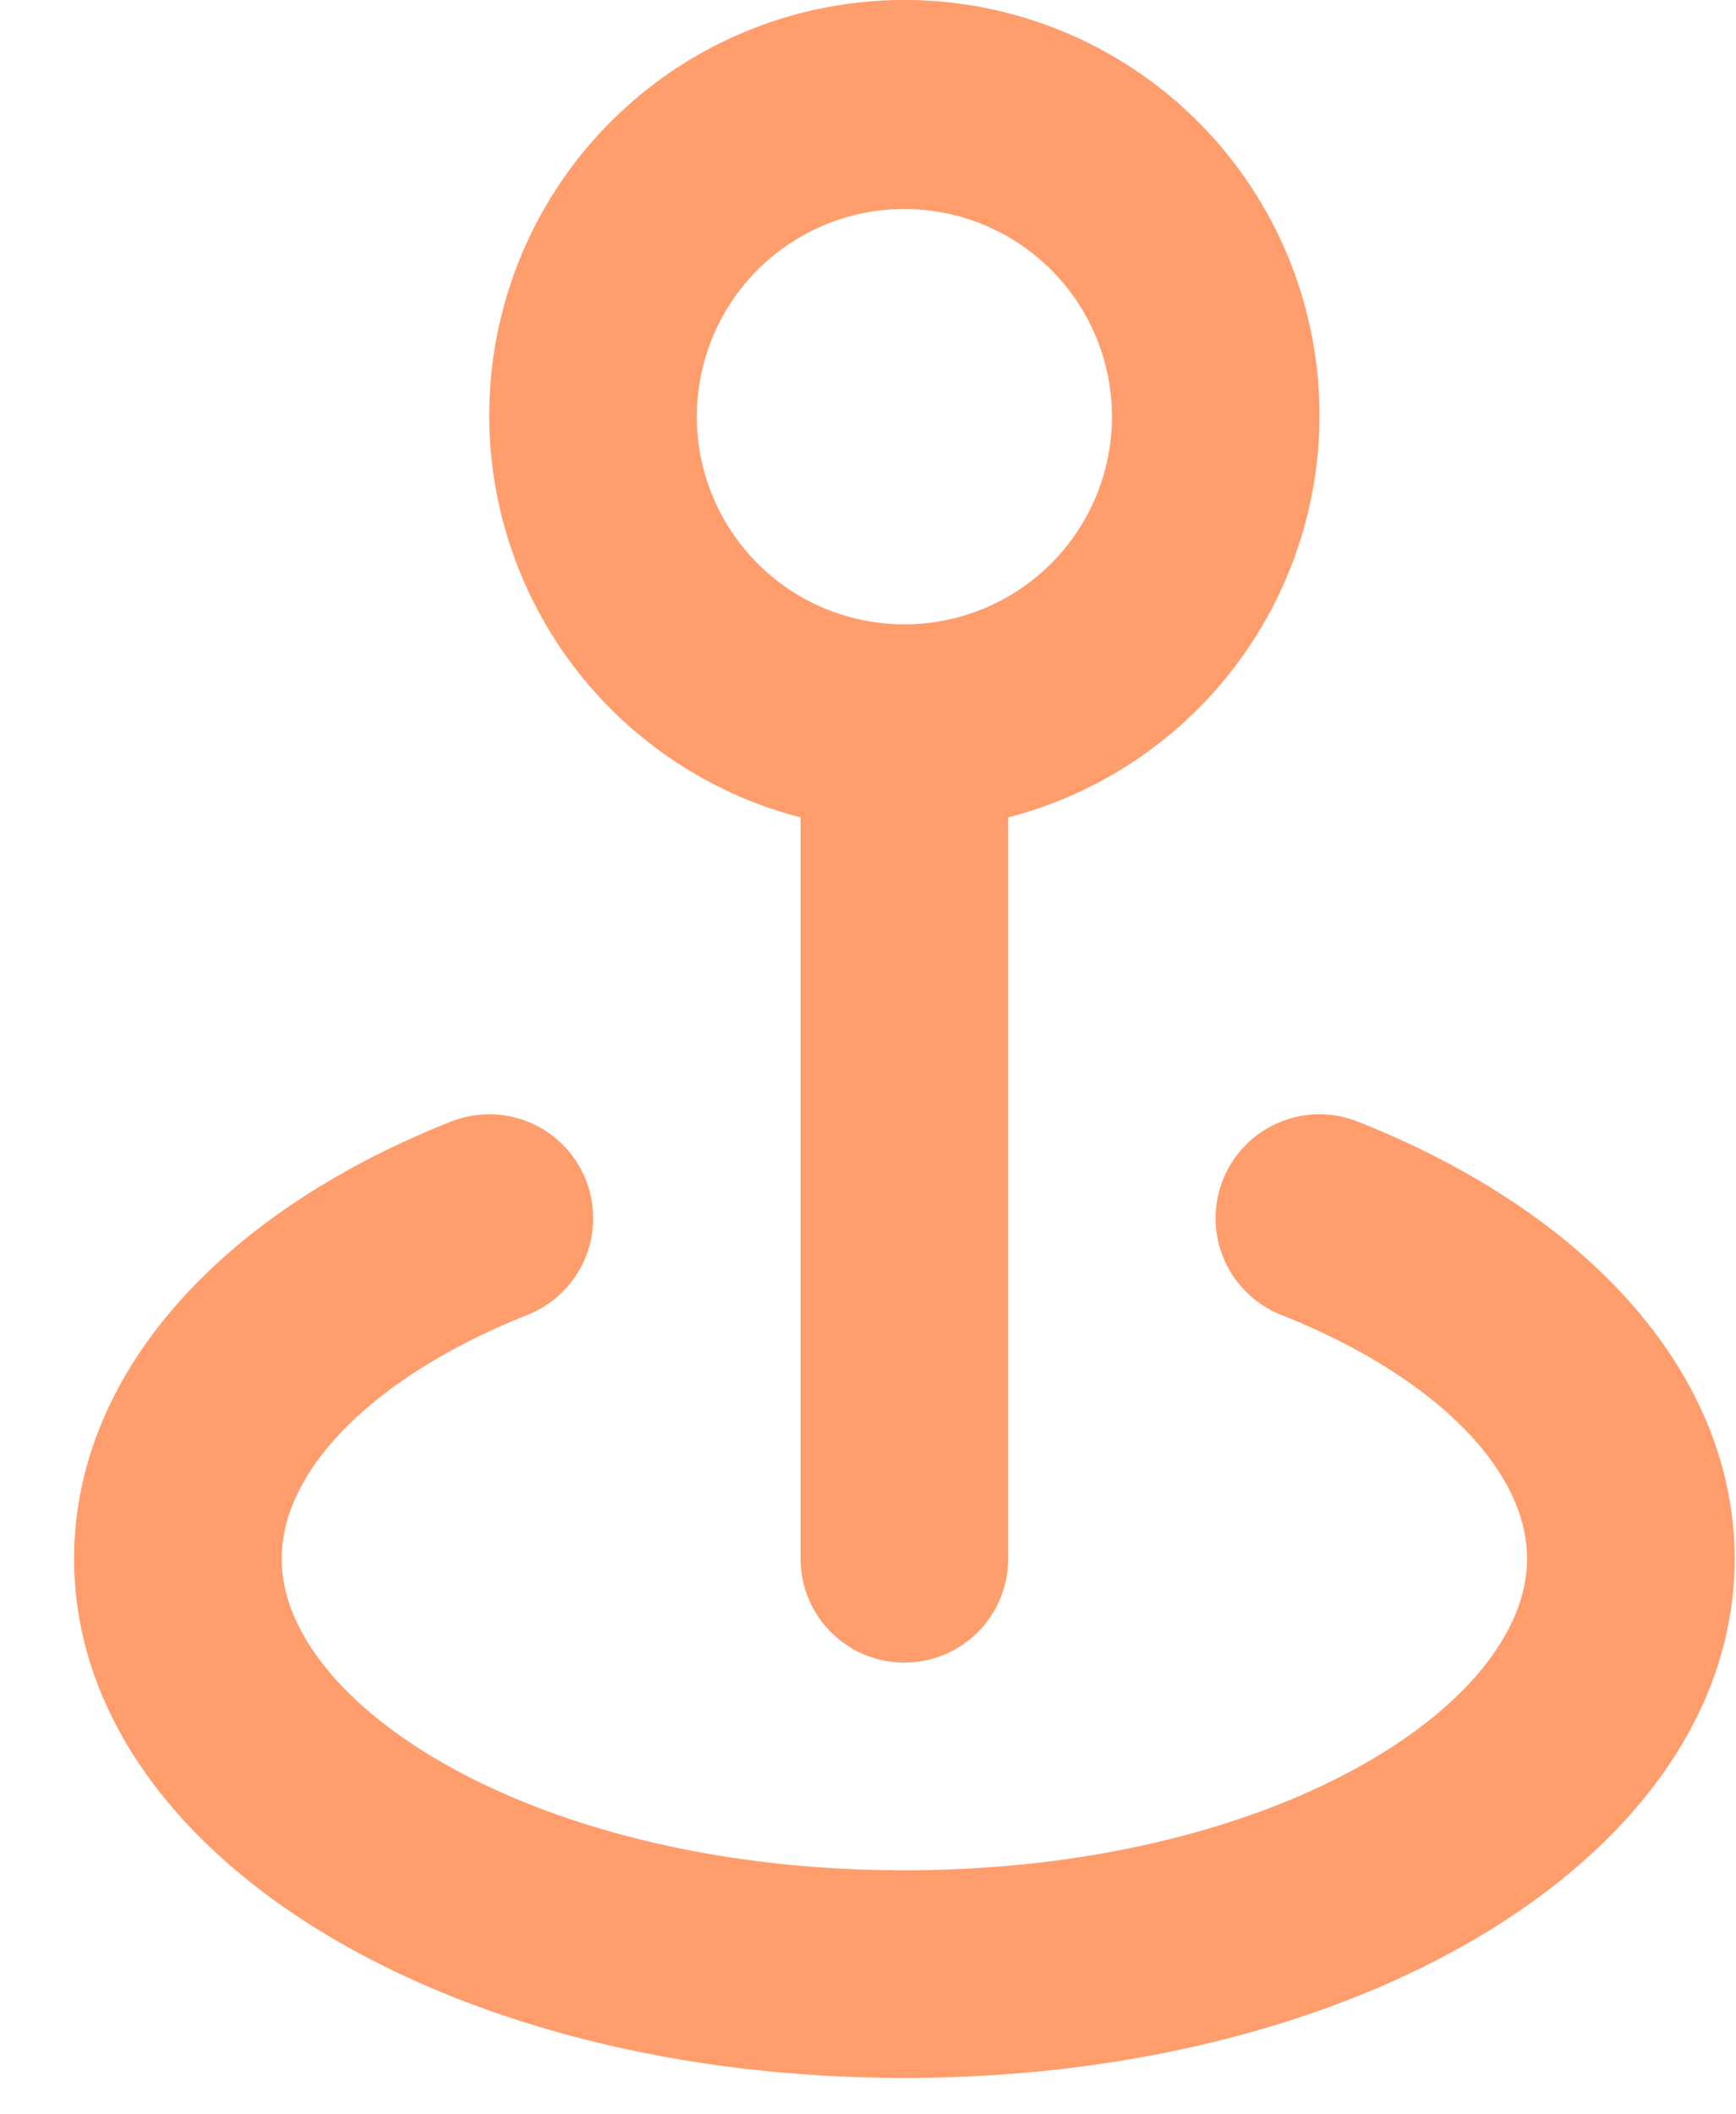 <svg width="23" height="28" viewBox="0 0 23 28" xmlns="http://www.w3.org/2000/svg">
    <path d="M17.99 14.854a1.376 1.376 0 1 0-1.017 2.558c2.008.797 3.259 2.035 3.259 3.23 0 1.953-3.383 4.126-8.25 4.126-4.868 0-8.25-2.173-8.25-4.125 0-1.196 1.251-2.434 3.259-3.231a1.376 1.376 0 0 0-1.018-2.558C2.852 16.092.982 18.25.982 20.643c0 3.85 4.826 6.875 11 6.875s11-3.025 11-6.875c0-2.393-1.87-4.551-4.991-5.789zm-7.383-4.029v9.818a1.375 1.375 0 0 0 2.75 0v-9.818a5.5 5.5 0 1 0-2.75 0zm1.375-8.057a2.75 2.75 0 1 1 0 5.5 2.75 2.75 0 0 1 0-5.5z" fill="#FF9D6C" fill-rule="nonzero"/>
</svg>

